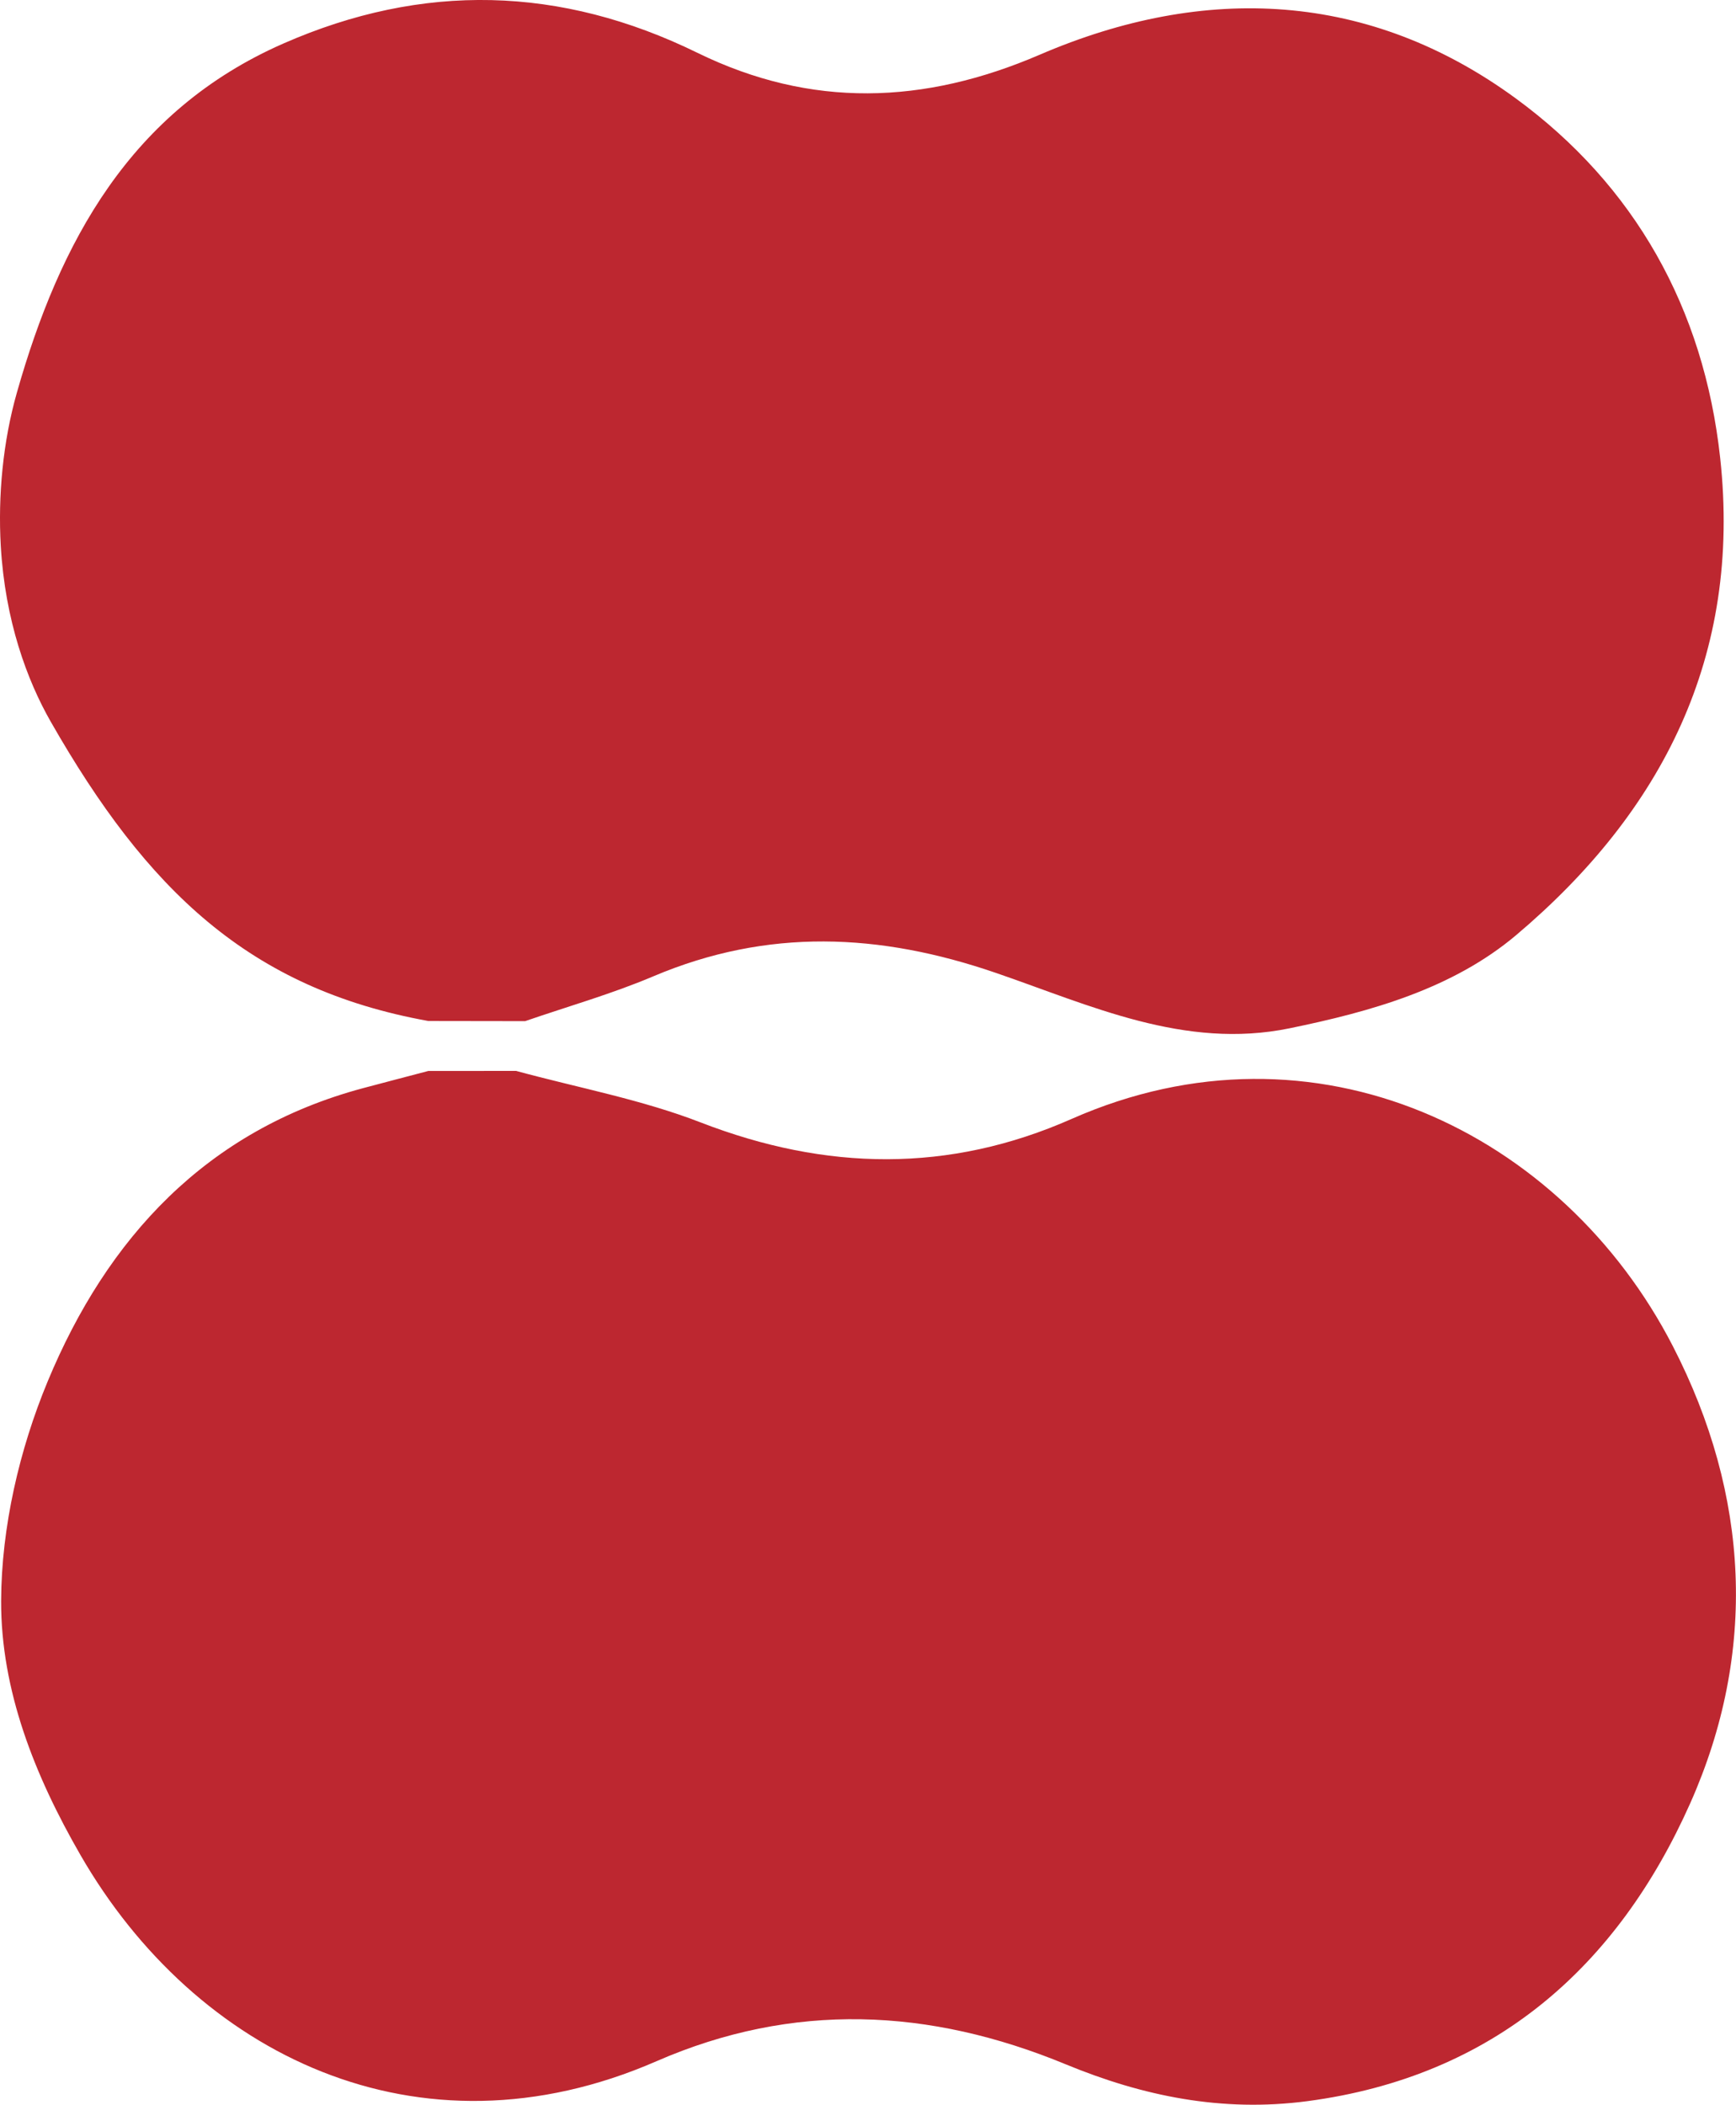 <?xml version="1.0" encoding="UTF-8"?> <svg xmlns="http://www.w3.org/2000/svg" id="_Слой_2" data-name="Слой 2" viewBox="0 0 24.705 29.948"> <defs> <style> .cls-1 { fill: #bd2730; } </style> </defs> <g id="_Слой_1-2" data-name="Слой 1"> <g> <path class="cls-1" d="m7.348,15.239c.877.239,1.782.406,2.625.733,1.781.689,3.529.722,5.278-.051,3.47-1.532,6.989.192,8.555,3.233,1.094,2.125,1.203,4.357.248,6.504-1.034,2.322-2.79,3.889-5.451,4.24-1.213.16-2.341-.072-3.435-.524-1.944-.803-3.88-.893-5.827-.044-3.394,1.479-6.564-.103-8.195-2.933C.493,25.265.012,24.051.016,22.779c.004-1.046.259-2.152.663-3.124.845-2.036,2.256-3.573,4.486-4.171.31-.083.62-.163.93-.245.417-0.0.835-0,1.252-.001Z"></path> <path class="cls-1" d="m6.096,14.528c-2.552-.46-4.007-1.867-5.374-4.259C.386,9.681.072,8.833.011,7.767c-.041-.715.031-1.485.23-2.183C.848,3.447,1.85,1.578,4.031.62c1.989-.873,3.95-.82,5.893.131,1.62.793,3.226.736,4.871.028,2.356-1.014,4.694-.902,6.777.622,1.688,1.236,2.676,2.983,2.908,5.117.306,2.814-.82,5.026-2.9,6.785-.905.765-2.069,1.091-3.229,1.329-1.495.307-2.837-.328-4.177-.788-1.658-.57-3.251-.64-4.876.048-.592.251-1.216.428-1.825.638-.459-.001-.918-.001-1.377-.002Z"></path> </g> </g> </svg> 